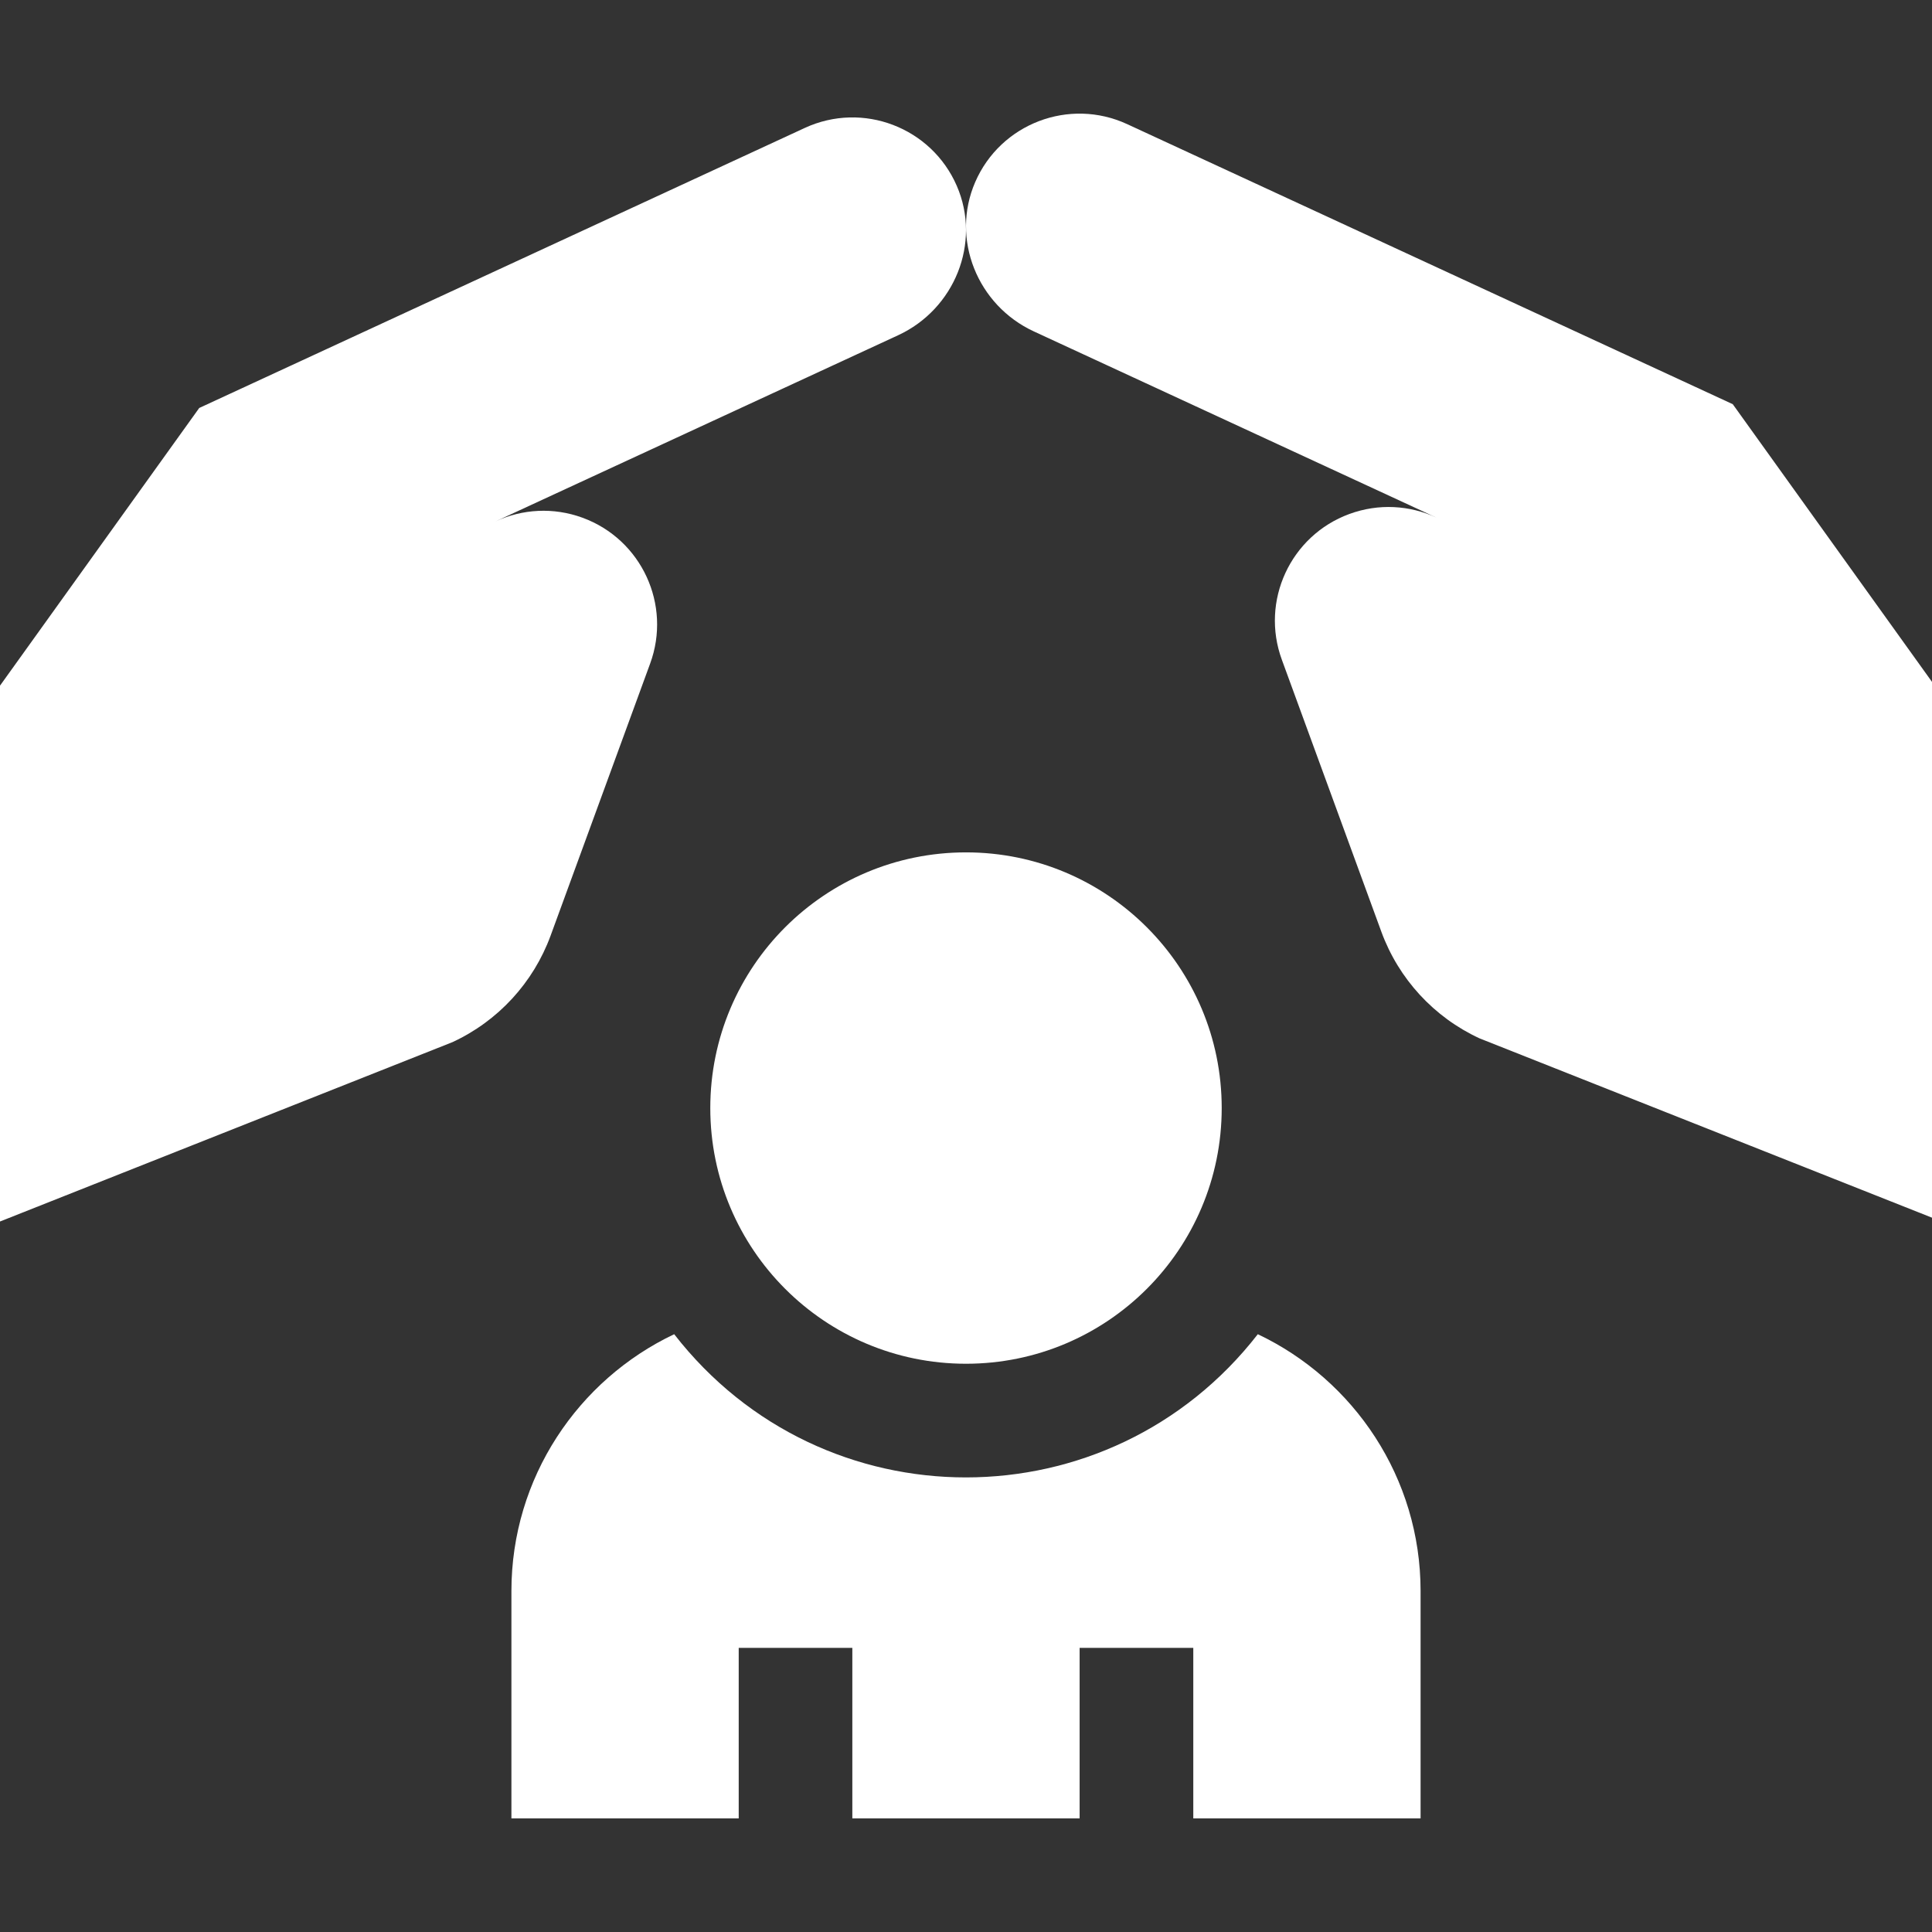 <svg width="48" height="48" viewBox="0 0 48 48" fill="none" xmlns="http://www.w3.org/2000/svg">
<rect x="0" y="0" width="48" height="48" fill="#333333" stroke="none"/>
<path d="M43.05 10.042L28.004 3.084C26.567 2.42 24.861 3.068 24.229 4.523C23.614 5.939 24.285 7.587 25.686 8.234L35.684 12.858C35.028 12.554 34.256 12.501 33.524 12.77C32.061 13.307 31.31 14.931 31.848 16.393L34.319 23.148C34.748 24.32 35.626 25.274 36.759 25.798L48 30.253V16.941L43.05 10.042Z" fill="white"/>
<path d="M16.152 16.488C16.69 15.025 15.939 13.402 14.476 12.864C13.744 12.595 12.972 12.648 12.316 12.952L22.314 8.329C23.715 7.681 24.386 6.033 23.771 4.617C23.14 3.165 21.436 2.513 19.996 3.178L4.95 10.136L0 17.035V30.348L11.241 25.892C12.374 25.368 13.252 24.414 13.681 23.242L16.152 16.488Z" fill="white"/>
<path d="M31.25 33.148C27.571 37.884 20.441 37.9 16.75 33.148C14.362 34.281 12.706 36.715 12.706 39.53V45.177H18.353V40.941H21.176V45.177H26.823V40.941H29.647V45.177H35.294C35.294 44.493 35.294 40.217 35.294 39.53C35.294 36.715 33.638 34.281 31.25 33.148Z" fill="white"/>
<path d="M24 33.882C27.509 33.882 30.353 31.038 30.353 27.529C30.353 24.021 27.509 21.177 24 21.177C20.491 21.177 17.647 24.021 17.647 27.529C17.647 31.038 20.491 33.882 24 33.882Z" fill="white"/>
</svg>
